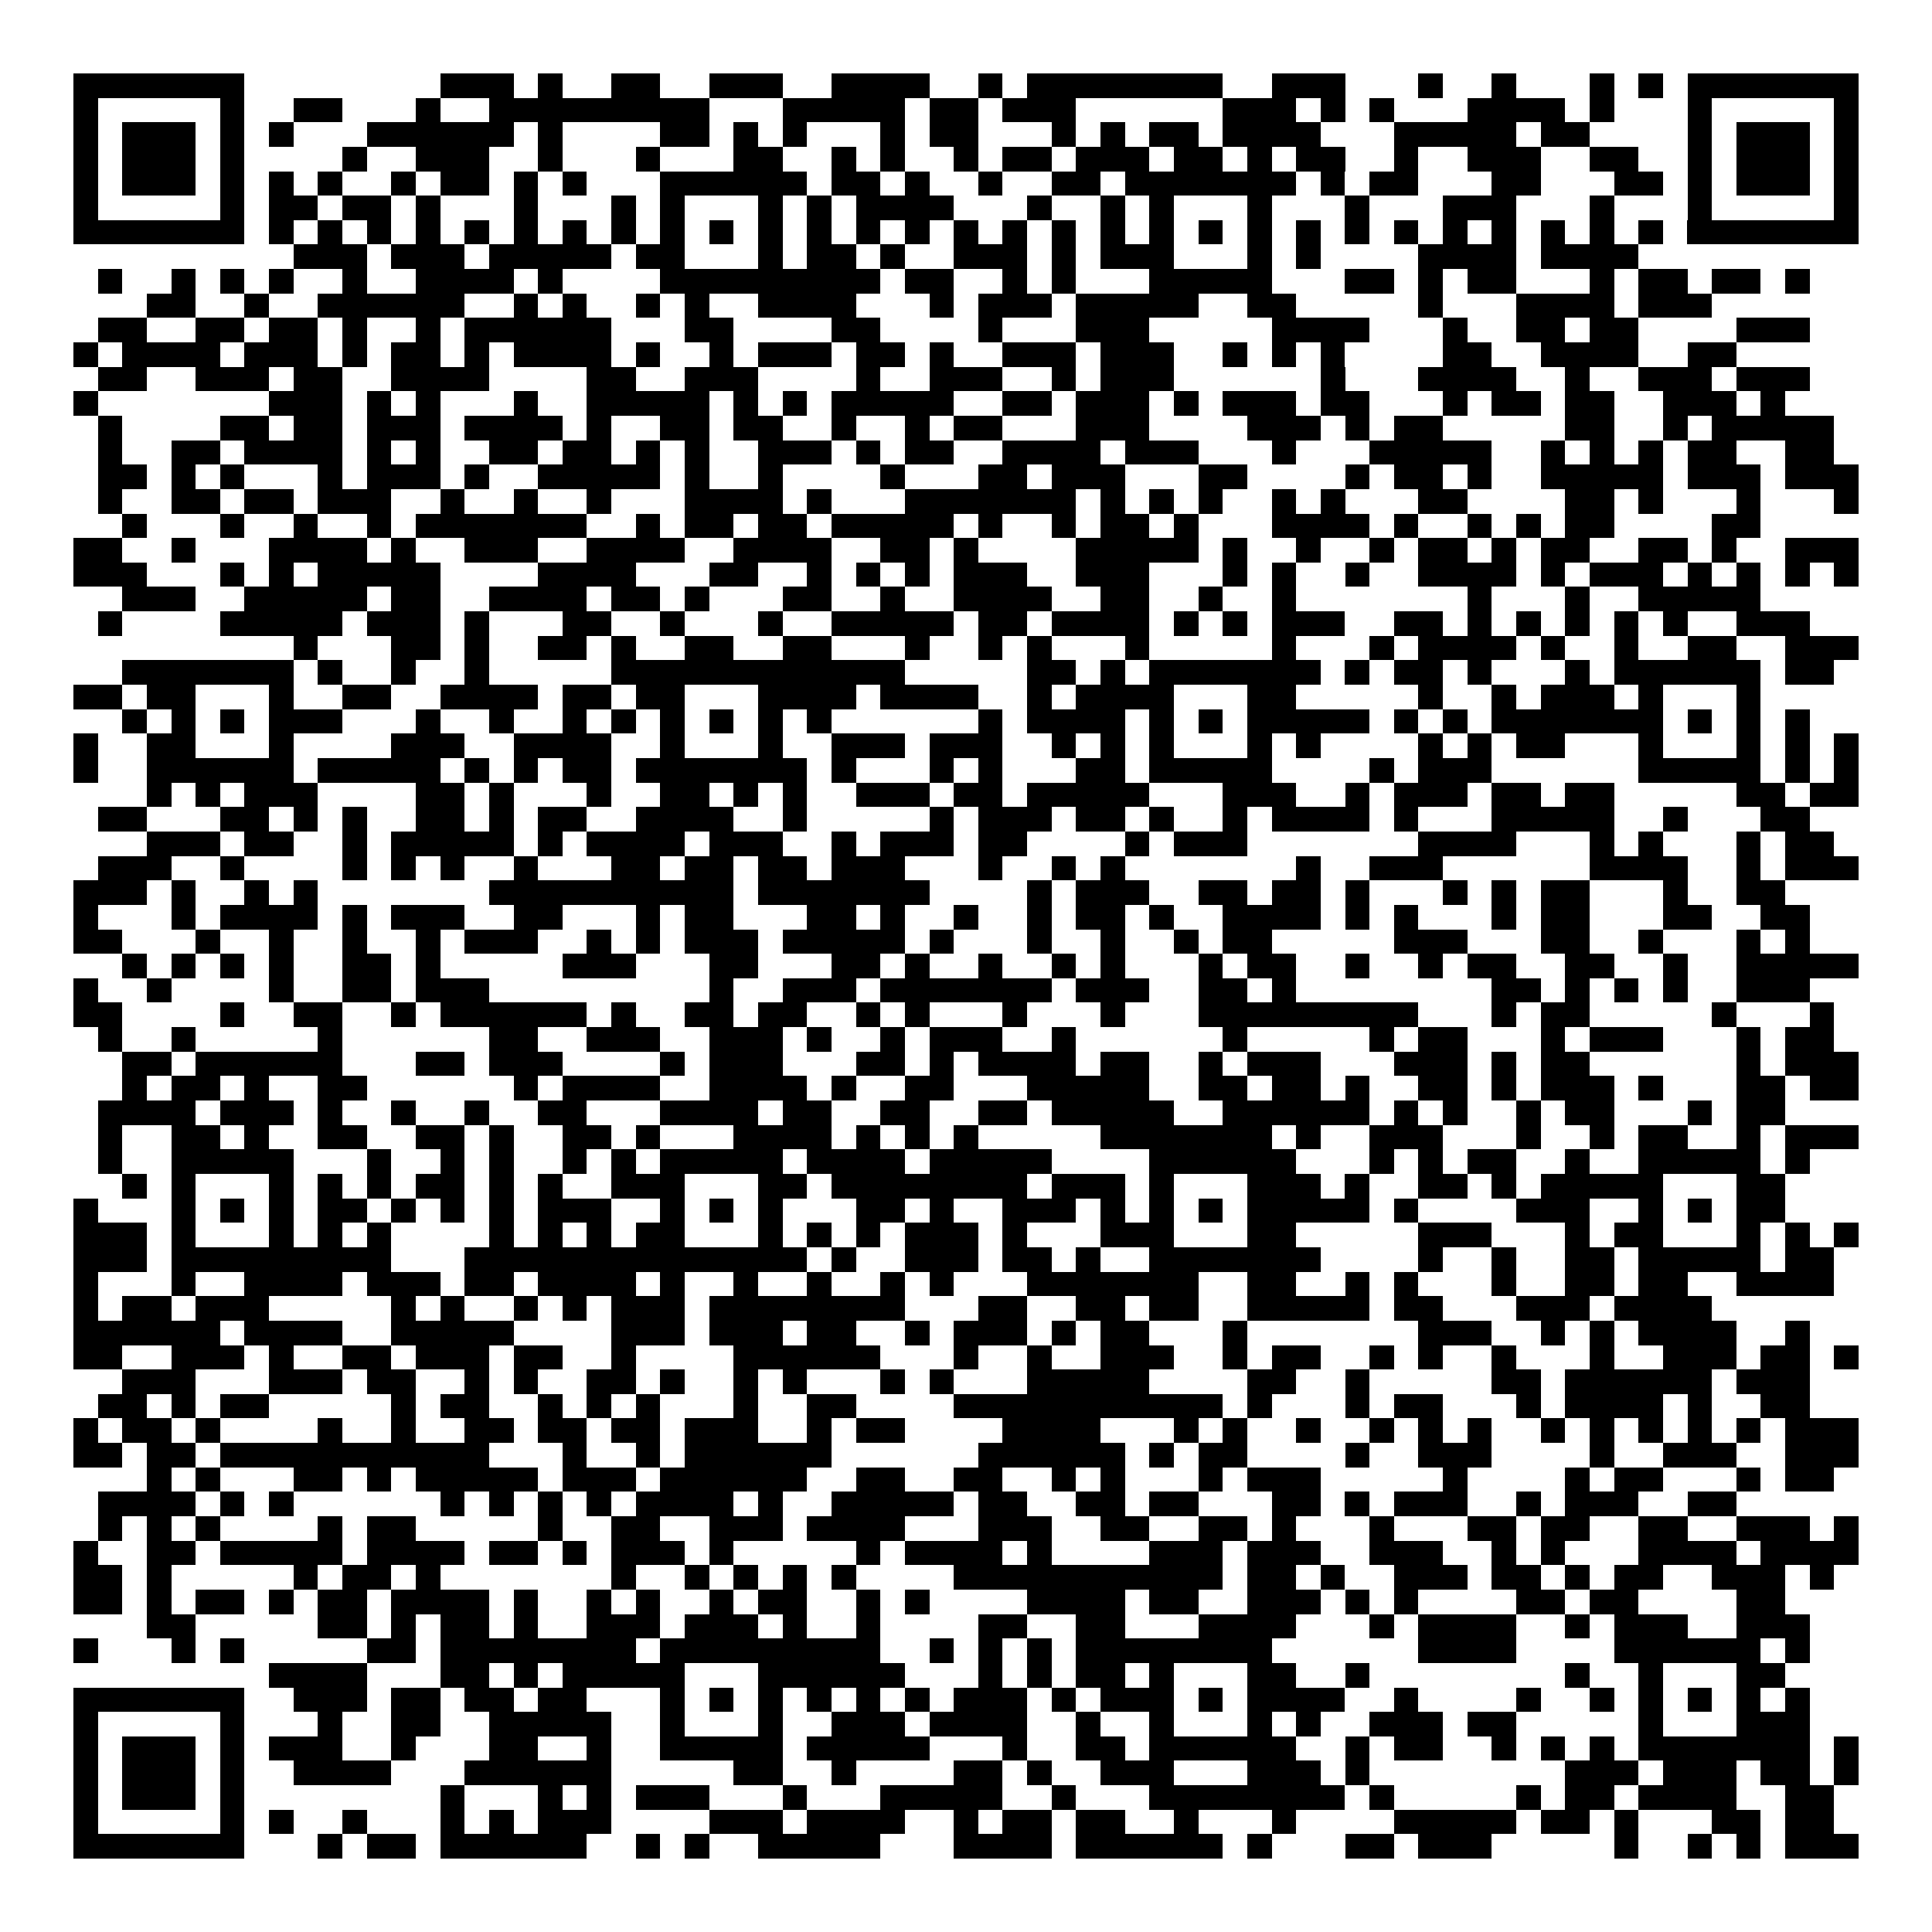 <svg xmlns="http://www.w3.org/2000/svg" width="176" height="176" viewBox="0 0 79 79" shape-rendering="crispEdges"><path fill="#ffffff" d="M0 0h79v79H0z"/><path stroke="#000000" d="M3 3.5h7m8 0h3m1 0h1m2 0h2m2 0h3m2 0h4m2 0h1m1 0h8m2 0h3m3 0h1m2 0h1m3 0h1m1 0h1m1 0h7M3 4.5h1m5 0h1m2 0h2m3 0h1m2 0h9m3 0h5m1 0h2m1 0h3m6 0h3m1 0h1m1 0h1m3 0h4m1 0h1m3 0h1m5 0h1M3 5.5h1m1 0h3m1 0h1m1 0h1m3 0h6m1 0h1m4 0h2m1 0h1m1 0h1m3 0h1m1 0h2m3 0h1m1 0h1m1 0h2m1 0h4m3 0h5m1 0h2m4 0h1m1 0h3m1 0h1M3 6.5h1m1 0h3m1 0h1m4 0h1m2 0h3m2 0h1m3 0h1m3 0h2m2 0h1m1 0h1m2 0h1m1 0h2m1 0h3m1 0h2m1 0h1m1 0h2m2 0h1m2 0h3m2 0h2m2 0h1m1 0h3m1 0h1M3 7.5h1m1 0h3m1 0h1m1 0h1m1 0h1m2 0h1m1 0h2m1 0h1m1 0h1m3 0h6m1 0h2m1 0h1m2 0h1m2 0h2m1 0h7m1 0h1m1 0h2m3 0h2m3 0h2m1 0h1m1 0h3m1 0h1M3 8.5h1m5 0h1m1 0h2m1 0h2m1 0h1m3 0h1m3 0h1m1 0h1m3 0h1m1 0h1m1 0h4m3 0h1m2 0h1m1 0h1m3 0h1m3 0h1m3 0h3m3 0h1m3 0h1m5 0h1M3 9.5h7m1 0h1m1 0h1m1 0h1m1 0h1m1 0h1m1 0h1m1 0h1m1 0h1m1 0h1m1 0h1m1 0h1m1 0h1m1 0h1m1 0h1m1 0h1m1 0h1m1 0h1m1 0h1m1 0h1m1 0h1m1 0h1m1 0h1m1 0h1m1 0h1m1 0h1m1 0h1m1 0h1m1 0h1m1 0h1m1 0h7M12 10.5h3m1 0h3m1 0h5m1 0h2m3 0h1m1 0h2m1 0h1m2 0h3m1 0h1m1 0h3m3 0h1m1 0h1m4 0h4m1 0h4M4 11.5h1m2 0h1m1 0h1m1 0h1m2 0h1m2 0h4m1 0h1m4 0h9m1 0h2m2 0h1m1 0h1m3 0h5m3 0h2m1 0h1m1 0h2m3 0h1m1 0h2m1 0h2m1 0h1M6 12.5h2m2 0h1m2 0h6m2 0h1m1 0h1m2 0h1m1 0h1m2 0h4m3 0h1m1 0h3m1 0h5m2 0h2m5 0h1m3 0h4m1 0h3M4 13.5h2m2 0h2m1 0h2m1 0h1m2 0h1m1 0h6m3 0h2m4 0h2m4 0h1m3 0h3m5 0h4m3 0h1m2 0h2m1 0h2m4 0h3M3 14.5h1m1 0h4m1 0h3m1 0h1m1 0h2m1 0h1m1 0h4m1 0h1m2 0h1m1 0h3m1 0h2m1 0h1m2 0h3m1 0h3m2 0h1m1 0h1m1 0h1m4 0h2m2 0h4m2 0h2M4 15.5h2m2 0h3m1 0h2m2 0h4m4 0h2m2 0h3m4 0h1m2 0h3m2 0h1m1 0h3m6 0h1m3 0h4m2 0h1m2 0h3m1 0h3M3 16.5h1m7 0h3m1 0h1m1 0h1m3 0h1m2 0h5m1 0h1m1 0h1m1 0h5m2 0h2m1 0h3m1 0h1m1 0h3m1 0h2m3 0h1m1 0h2m1 0h2m2 0h3m1 0h1M4 17.5h1m4 0h2m1 0h2m1 0h3m1 0h4m1 0h1m2 0h2m1 0h2m2 0h1m2 0h1m1 0h2m3 0h3m4 0h3m1 0h1m1 0h2m5 0h2m2 0h1m1 0h5M4 18.5h1m2 0h2m1 0h4m1 0h1m1 0h1m2 0h2m1 0h2m1 0h1m1 0h1m2 0h3m1 0h1m1 0h2m2 0h4m1 0h3m3 0h1m3 0h5m2 0h1m1 0h1m1 0h1m1 0h2m2 0h2M4 19.5h2m1 0h1m1 0h1m3 0h1m1 0h3m1 0h1m2 0h5m1 0h1m2 0h1m4 0h1m3 0h2m1 0h3m3 0h2m4 0h1m1 0h2m1 0h1m2 0h5m1 0h3m1 0h3M4 20.5h1m2 0h2m1 0h2m1 0h3m2 0h1m2 0h1m2 0h1m3 0h4m1 0h1m3 0h7m1 0h1m1 0h1m1 0h1m2 0h1m1 0h1m3 0h2m4 0h2m1 0h1m3 0h1m3 0h1M5 21.5h1m3 0h1m2 0h1m2 0h1m1 0h7m2 0h1m1 0h2m1 0h2m1 0h5m1 0h1m2 0h1m1 0h2m1 0h1m3 0h4m1 0h1m2 0h1m1 0h1m1 0h2m4 0h2M3 22.5h2m2 0h1m3 0h4m1 0h1m2 0h3m2 0h4m2 0h4m2 0h2m1 0h1m4 0h5m1 0h1m2 0h1m2 0h1m1 0h2m1 0h1m1 0h2m2 0h2m1 0h1m2 0h3M3 23.5h3m3 0h1m1 0h1m1 0h5m4 0h4m3 0h2m2 0h1m1 0h1m1 0h1m1 0h3m2 0h3m3 0h1m1 0h1m2 0h1m2 0h4m1 0h1m1 0h3m1 0h1m1 0h1m1 0h1m1 0h1M5 24.5h3m2 0h5m1 0h2m2 0h4m1 0h2m1 0h1m3 0h2m2 0h1m2 0h4m2 0h2m2 0h1m2 0h1m7 0h1m3 0h1m2 0h5M4 25.5h1m4 0h5m1 0h3m1 0h1m3 0h2m2 0h1m3 0h1m2 0h5m1 0h2m1 0h4m1 0h1m1 0h1m1 0h3m2 0h2m1 0h1m1 0h1m1 0h1m1 0h1m1 0h1m2 0h3M12 26.5h1m3 0h2m1 0h1m2 0h2m1 0h1m2 0h2m2 0h2m3 0h1m2 0h1m1 0h1m3 0h1m5 0h1m3 0h1m1 0h4m1 0h1m2 0h1m2 0h2m2 0h3M5 27.5h7m1 0h1m2 0h1m2 0h1m5 0h12m5 0h2m1 0h1m1 0h7m1 0h1m1 0h2m1 0h1m3 0h1m1 0h6m1 0h2M3 28.5h2m1 0h2m3 0h1m2 0h2m2 0h4m1 0h2m1 0h2m3 0h4m1 0h4m2 0h1m1 0h4m3 0h2m5 0h1m2 0h1m1 0h3m1 0h1m3 0h1M5 29.5h1m1 0h1m1 0h1m1 0h3m3 0h1m2 0h1m2 0h1m1 0h1m1 0h1m1 0h1m1 0h1m1 0h1m6 0h1m1 0h4m1 0h1m1 0h1m1 0h5m1 0h1m1 0h1m1 0h7m1 0h1m1 0h1m1 0h1M3 30.5h1m2 0h2m3 0h1m4 0h3m2 0h4m2 0h1m3 0h1m2 0h3m1 0h3m2 0h1m1 0h1m1 0h1m3 0h1m1 0h1m4 0h1m1 0h1m1 0h2m3 0h1m3 0h1m1 0h1m1 0h1M3 31.5h1m2 0h6m1 0h5m1 0h1m1 0h1m1 0h2m1 0h7m1 0h1m3 0h1m1 0h1m3 0h2m1 0h5m4 0h1m1 0h3m6 0h5m1 0h1m1 0h1M6 32.5h1m1 0h1m1 0h3m4 0h2m1 0h1m3 0h1m2 0h2m1 0h1m1 0h1m2 0h3m1 0h2m1 0h5m3 0h3m2 0h1m1 0h3m1 0h2m1 0h2m5 0h2m1 0h2M4 33.5h2m3 0h2m1 0h1m1 0h1m2 0h2m1 0h1m1 0h2m2 0h4m2 0h1m5 0h1m1 0h3m1 0h2m1 0h1m2 0h1m1 0h4m1 0h1m3 0h5m2 0h1m3 0h2M6 34.5h3m1 0h2m2 0h1m1 0h5m1 0h1m1 0h4m1 0h3m2 0h1m1 0h3m1 0h2m4 0h1m1 0h3m7 0h4m3 0h1m1 0h1m3 0h1m1 0h2M4 35.5h3m2 0h1m4 0h1m1 0h1m1 0h1m2 0h1m3 0h2m1 0h2m1 0h2m1 0h3m3 0h1m2 0h1m1 0h1m7 0h1m2 0h3m6 0h4m2 0h1m1 0h3M3 36.5h3m1 0h1m2 0h1m1 0h1m7 0h10m1 0h7m4 0h1m1 0h3m2 0h2m1 0h2m1 0h1m3 0h1m1 0h1m1 0h2m3 0h1m2 0h2M3 37.5h1m3 0h1m1 0h4m1 0h1m1 0h3m2 0h2m3 0h1m1 0h2m3 0h2m1 0h1m2 0h1m2 0h1m1 0h2m1 0h1m2 0h4m1 0h1m1 0h1m3 0h1m1 0h2m3 0h2m2 0h2M3 38.5h2m3 0h1m2 0h1m2 0h1m2 0h1m1 0h3m2 0h1m1 0h1m1 0h3m1 0h5m1 0h1m3 0h1m2 0h1m2 0h1m1 0h2m5 0h3m3 0h2m2 0h1m3 0h1m1 0h1M5 39.5h1m1 0h1m1 0h1m1 0h1m2 0h2m1 0h1m5 0h3m3 0h2m3 0h2m1 0h1m2 0h1m2 0h1m1 0h1m3 0h1m1 0h2m2 0h1m2 0h1m1 0h2m2 0h2m2 0h1m2 0h5M3 40.5h1m2 0h1m4 0h1m2 0h2m1 0h3m9 0h1m2 0h3m1 0h7m1 0h3m2 0h2m1 0h1m8 0h2m1 0h1m1 0h1m1 0h1m2 0h3M3 41.5h2m4 0h1m2 0h2m2 0h1m1 0h6m1 0h1m2 0h2m1 0h2m2 0h1m1 0h1m3 0h1m3 0h1m3 0h9m3 0h1m1 0h2m5 0h1m3 0h1M4 42.5h1m2 0h1m5 0h1m6 0h2m2 0h3m2 0h3m1 0h1m2 0h1m1 0h3m2 0h1m6 0h1m5 0h1m1 0h2m3 0h1m1 0h3m3 0h1m1 0h2M5 43.5h2m1 0h6m3 0h2m1 0h3m4 0h1m1 0h3m3 0h2m1 0h1m1 0h4m1 0h2m2 0h1m1 0h3m3 0h3m1 0h1m1 0h2m6 0h1m1 0h3M5 44.5h1m1 0h2m1 0h1m2 0h2m6 0h1m1 0h4m2 0h4m1 0h1m2 0h2m3 0h5m2 0h2m1 0h2m1 0h1m2 0h2m1 0h1m1 0h3m1 0h1m3 0h2m1 0h2M4 45.5h4m1 0h3m1 0h1m2 0h1m2 0h1m2 0h2m3 0h4m1 0h2m2 0h2m2 0h2m1 0h5m2 0h6m1 0h1m1 0h1m2 0h1m1 0h2m3 0h1m1 0h2M4 46.5h1m2 0h2m1 0h1m2 0h2m2 0h2m1 0h1m2 0h2m1 0h1m3 0h4m1 0h1m1 0h1m1 0h1m5 0h7m1 0h1m2 0h3m3 0h1m2 0h1m1 0h2m2 0h1m1 0h3M4 47.5h1m2 0h5m3 0h1m2 0h1m1 0h1m2 0h1m1 0h1m1 0h5m1 0h4m1 0h5m4 0h6m3 0h1m1 0h1m1 0h2m2 0h1m2 0h5m1 0h1M5 48.5h1m1 0h1m3 0h1m1 0h1m1 0h1m1 0h2m1 0h1m1 0h1m2 0h3m3 0h2m1 0h8m1 0h3m1 0h1m3 0h3m1 0h1m2 0h2m1 0h1m1 0h5m3 0h2M3 49.5h1m3 0h1m1 0h1m1 0h1m1 0h2m1 0h1m1 0h1m1 0h1m1 0h3m2 0h1m1 0h1m1 0h1m3 0h2m1 0h1m2 0h3m1 0h1m1 0h1m1 0h1m1 0h5m1 0h1m4 0h3m2 0h1m1 0h1m1 0h2M3 50.5h3m1 0h1m3 0h1m1 0h1m1 0h1m4 0h1m1 0h1m1 0h1m1 0h2m3 0h1m1 0h1m1 0h1m1 0h3m1 0h1m3 0h3m3 0h2m5 0h3m3 0h1m1 0h2m3 0h1m1 0h1m1 0h1M3 51.5h3m1 0h9m3 0h14m1 0h1m2 0h3m1 0h2m1 0h1m2 0h7m4 0h1m2 0h1m2 0h2m1 0h5m1 0h2M3 52.5h1m3 0h1m2 0h4m1 0h3m1 0h2m1 0h4m1 0h1m2 0h1m2 0h1m2 0h1m1 0h1m3 0h7m2 0h2m2 0h1m1 0h1m3 0h1m2 0h2m1 0h2m2 0h4M3 53.5h1m1 0h2m1 0h3m5 0h1m1 0h1m2 0h1m1 0h1m1 0h3m1 0h8m3 0h2m2 0h2m1 0h2m2 0h5m1 0h2m3 0h3m1 0h4M3 54.5h6m1 0h4m2 0h5m4 0h3m1 0h3m1 0h2m2 0h1m1 0h3m1 0h1m1 0h2m3 0h1m7 0h3m2 0h1m1 0h1m1 0h4m2 0h1M3 55.5h2m2 0h3m1 0h1m2 0h2m1 0h3m1 0h2m2 0h1m4 0h6m3 0h1m2 0h1m2 0h3m2 0h1m1 0h2m2 0h1m1 0h1m2 0h1m3 0h1m2 0h3m1 0h2m1 0h1M5 56.5h3m3 0h3m1 0h2m2 0h1m1 0h1m2 0h2m1 0h1m2 0h1m1 0h1m3 0h1m1 0h1m3 0h5m4 0h2m2 0h1m5 0h2m1 0h6m1 0h3M4 57.5h2m1 0h1m1 0h2m5 0h1m1 0h2m2 0h1m1 0h1m1 0h1m3 0h1m2 0h2m4 0h11m1 0h1m3 0h1m1 0h2m3 0h1m1 0h4m1 0h1m2 0h2M3 58.5h1m1 0h2m1 0h1m4 0h1m2 0h1m2 0h2m1 0h2m1 0h2m1 0h3m2 0h1m1 0h2m4 0h4m3 0h1m1 0h1m2 0h1m2 0h1m1 0h1m1 0h1m2 0h1m1 0h1m1 0h1m1 0h1m1 0h1m1 0h3M3 59.5h2m1 0h2m1 0h11m3 0h1m2 0h1m1 0h6m6 0h6m1 0h1m1 0h2m4 0h1m2 0h3m4 0h1m2 0h3m2 0h3M6 60.5h1m1 0h1m3 0h2m1 0h1m1 0h5m1 0h3m1 0h6m2 0h2m2 0h2m2 0h1m1 0h1m3 0h1m1 0h3m5 0h1m4 0h1m1 0h2m3 0h1m1 0h2M4 61.5h4m1 0h1m1 0h1m6 0h1m1 0h1m1 0h1m1 0h1m1 0h4m1 0h1m2 0h5m1 0h2m2 0h2m1 0h2m3 0h2m1 0h1m1 0h3m2 0h1m1 0h3m2 0h2M4 62.5h1m1 0h1m1 0h1m4 0h1m1 0h2m5 0h1m2 0h2m2 0h3m1 0h4m3 0h3m2 0h2m2 0h2m1 0h1m3 0h1m3 0h2m1 0h2m2 0h2m2 0h3m1 0h1M3 63.5h1m2 0h2m1 0h5m1 0h4m1 0h2m1 0h1m1 0h3m1 0h1m5 0h1m1 0h4m1 0h1m4 0h3m1 0h3m2 0h3m2 0h1m1 0h1m3 0h4m1 0h4M3 64.5h2m1 0h1m5 0h1m1 0h2m1 0h1m7 0h1m2 0h1m1 0h1m1 0h1m1 0h1m4 0h11m1 0h2m1 0h1m2 0h3m1 0h2m1 0h1m1 0h2m2 0h3m1 0h1M3 65.5h2m1 0h1m1 0h2m1 0h1m1 0h2m1 0h4m1 0h1m2 0h1m1 0h1m2 0h1m1 0h2m2 0h1m1 0h1m4 0h4m1 0h2m2 0h3m1 0h1m1 0h1m4 0h2m1 0h2m4 0h2M6 66.5h2m5 0h2m1 0h1m1 0h2m1 0h1m2 0h3m1 0h3m1 0h1m2 0h1m4 0h2m2 0h2m3 0h4m3 0h1m1 0h4m2 0h1m1 0h3m2 0h3M3 67.5h1m3 0h1m1 0h1m5 0h2m1 0h8m1 0h9m2 0h1m1 0h1m1 0h1m1 0h8m6 0h4m4 0h6m1 0h1M11 68.5h4m3 0h2m1 0h1m1 0h5m3 0h6m3 0h1m1 0h1m1 0h2m1 0h1m3 0h2m2 0h1m8 0h1m2 0h1m3 0h2M3 69.5h7m2 0h3m1 0h2m1 0h2m1 0h2m3 0h1m1 0h1m1 0h1m1 0h1m1 0h1m1 0h1m1 0h3m1 0h1m1 0h3m1 0h1m1 0h4m2 0h1m4 0h1m2 0h1m1 0h1m1 0h1m1 0h1m1 0h1M3 70.5h1m5 0h1m3 0h1m2 0h2m2 0h5m2 0h1m3 0h1m2 0h3m1 0h4m2 0h1m2 0h1m3 0h1m1 0h1m2 0h3m1 0h2m5 0h1m3 0h3M3 71.5h1m1 0h3m1 0h1m1 0h3m2 0h1m3 0h2m2 0h1m2 0h5m1 0h5m3 0h1m2 0h2m1 0h6m2 0h1m1 0h2m2 0h1m1 0h1m1 0h1m1 0h7m1 0h1M3 72.5h1m1 0h3m1 0h1m2 0h4m3 0h6m5 0h2m2 0h1m4 0h2m1 0h1m2 0h3m3 0h3m1 0h1m8 0h3m1 0h3m1 0h2m1 0h1M3 73.5h1m1 0h3m1 0h1m8 0h1m3 0h1m1 0h1m1 0h3m3 0h1m3 0h5m2 0h1m3 0h8m1 0h1m5 0h1m1 0h2m1 0h4m2 0h2M3 74.5h1m5 0h1m1 0h1m2 0h1m3 0h1m1 0h1m1 0h3m4 0h3m1 0h4m2 0h1m1 0h2m1 0h2m2 0h1m3 0h1m4 0h5m1 0h2m1 0h1m3 0h2m1 0h2M3 75.5h7m3 0h1m1 0h2m1 0h6m2 0h1m1 0h1m2 0h5m3 0h4m1 0h6m1 0h1m3 0h2m1 0h3m5 0h1m2 0h1m1 0h1m1 0h3"/></svg>
